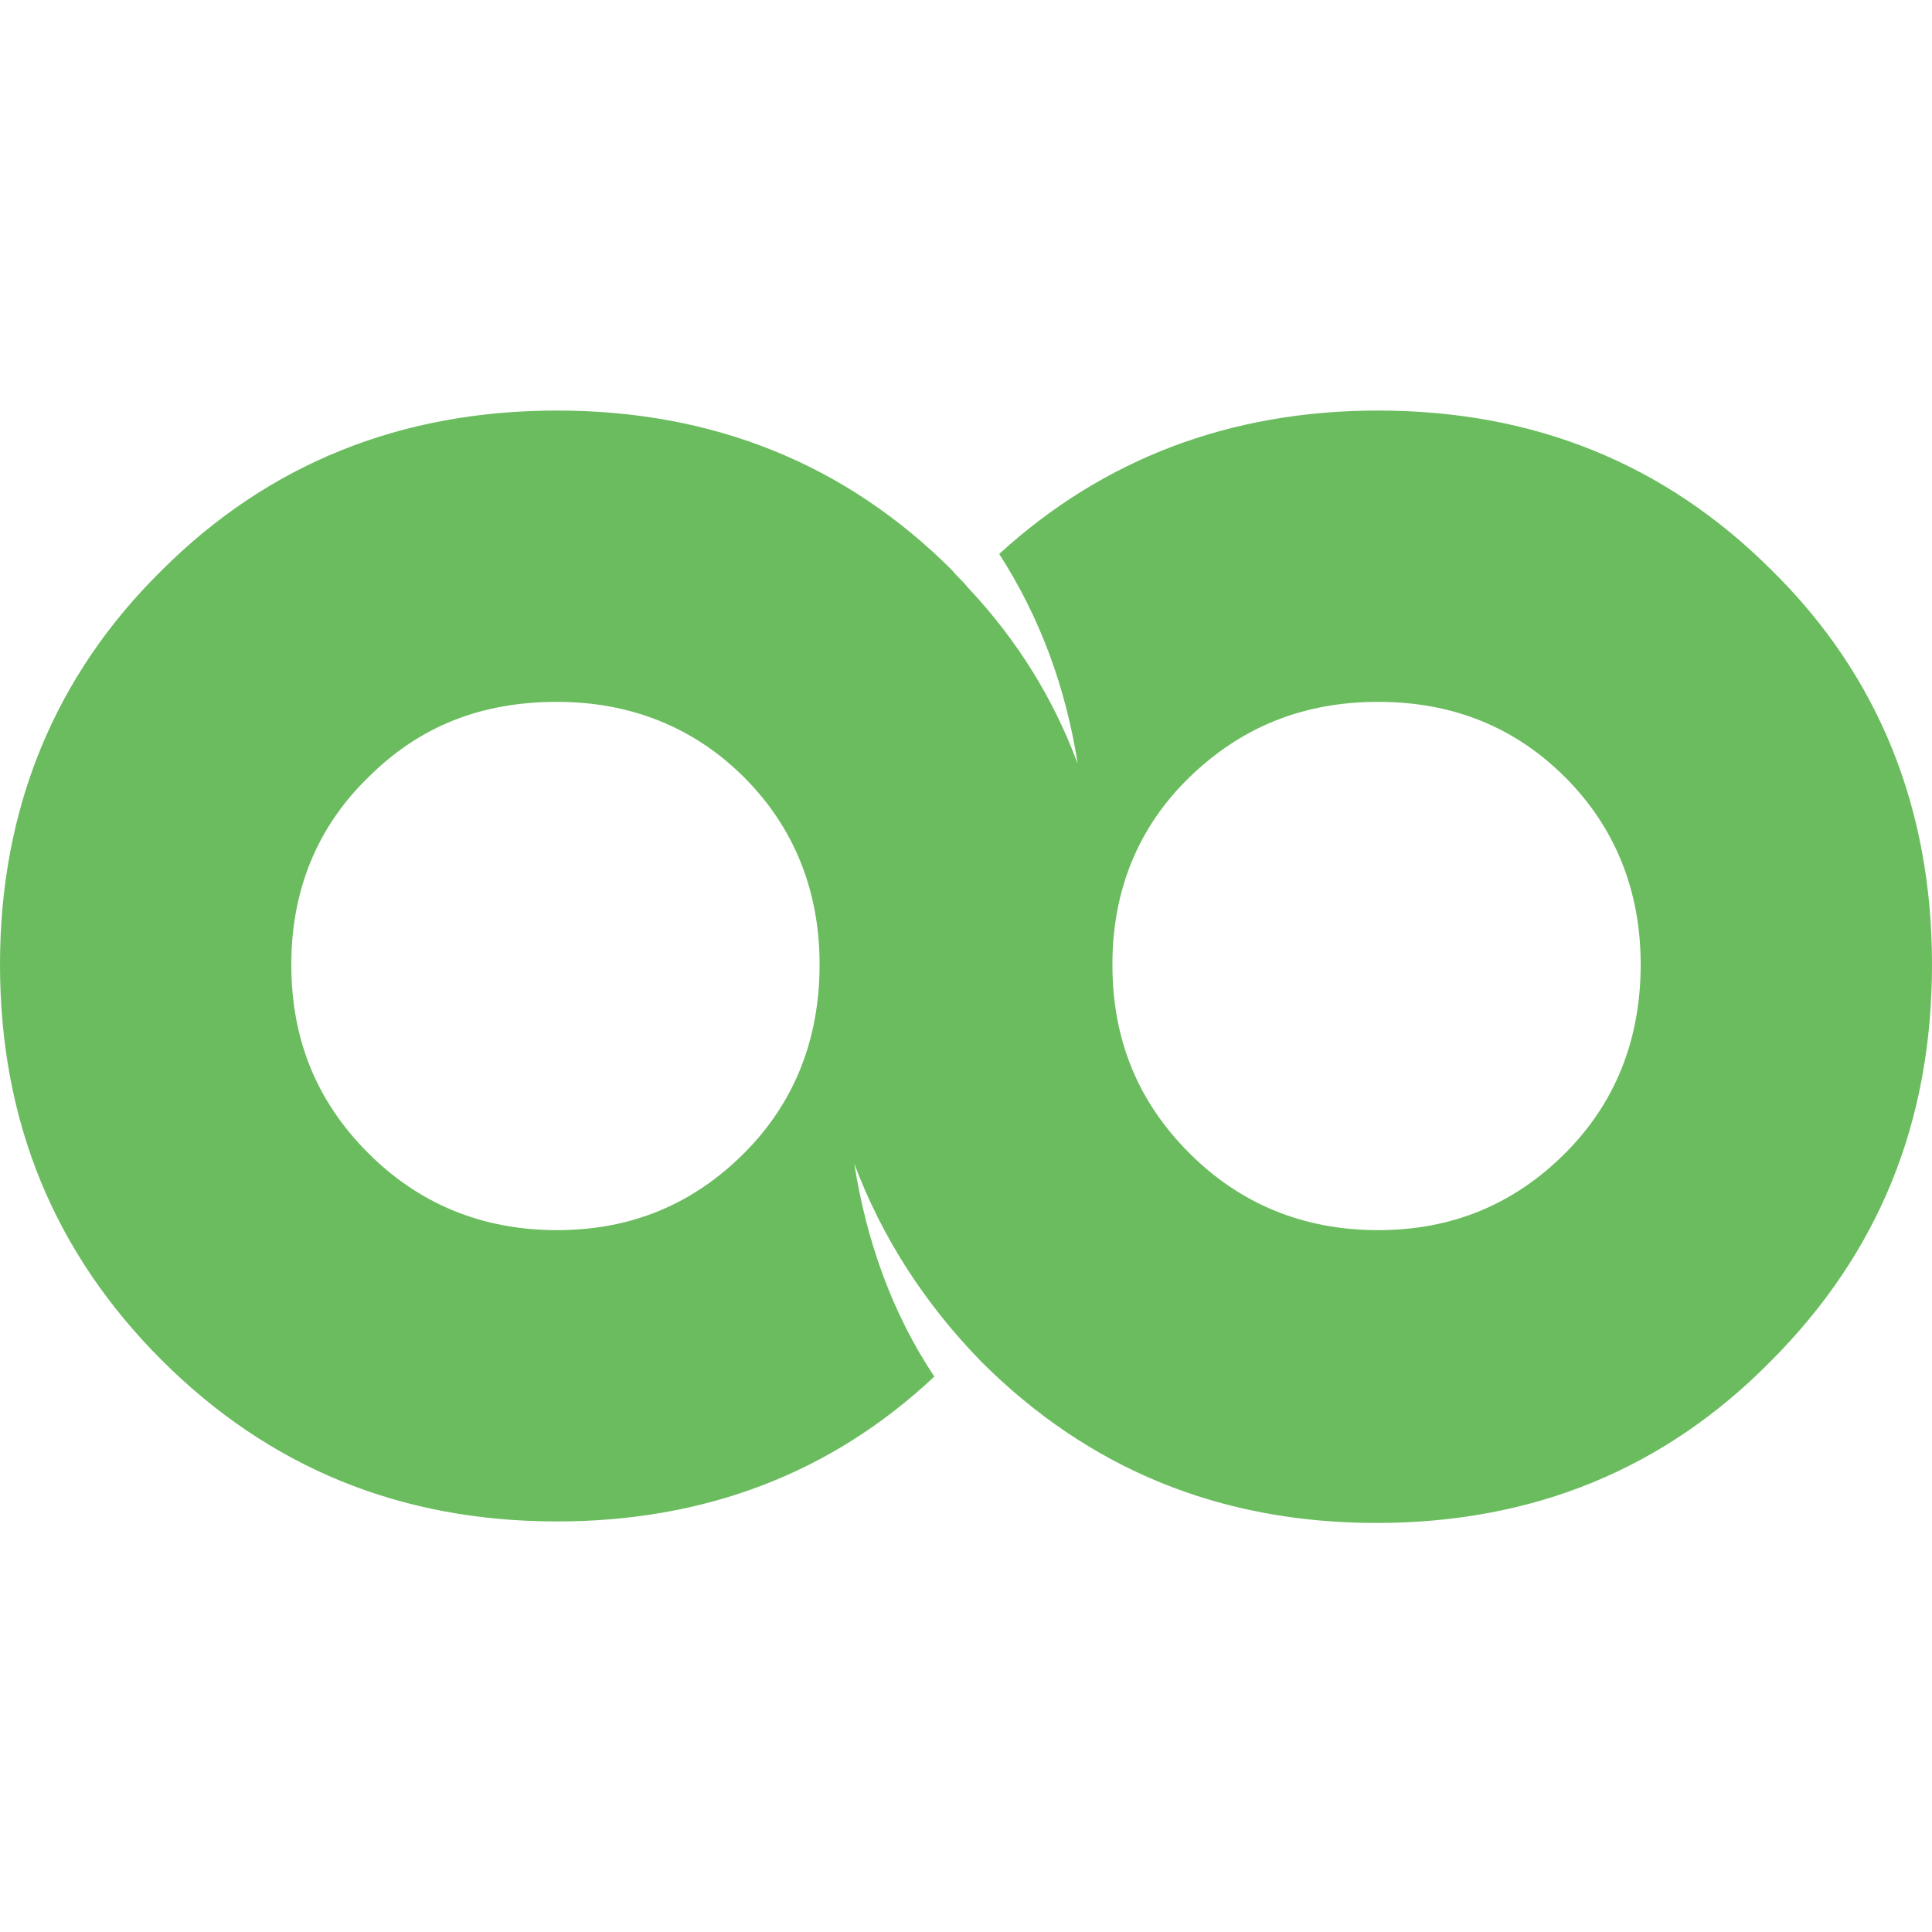 <svg version="1.1" xmlns="http://www.w3.org/2000/svg" xmlns:xlink="http://www.w3.org/1999/xlink" x="0px" y="0px" width="128px" height="128px" viewBox="0 0 128 128" xml:space="preserve"><path fill="#6BBC5F" d="M117.4,37.8c-7.1-7.1-15.8-10.6-26.1-10.6c-9.8,0-18.2,3.2-25.1,9.5c2.7,4.2,4.4,8.8,5.2,13.9&#xA;&#x9;c-1.6-4.3-4-8.2-7.3-11.7c0,0,0,0,0,0c-0.3-0.4-0.7-0.7-1-1.1C56,30.7,47.2,27.2,36.9,27.2s-19.1,3.5-26.2,10.6&#xA;&#x9;C3.6,44.8,0,53.6,0,63.9C0,74.3,3.6,83,10.7,90.1c7.1,7.1,15.8,10.7,26.2,10.7c9.8,0,18.2-3.2,25-9.6c-2.8-4.2-4.5-9-5.3-14.1&#xA;&#x9;c1.8,4.8,4.6,9.2,8.4,13.1c7.1,7.1,15.8,10.7,26.2,10.7s19.1-3.6,26.1-10.7C124.5,83,128,74.3,128,63.9&#xA;&#x9;C128,53.6,124.5,44.8,117.4,37.8z M49.3,76.4c-3.4,3.4-7.5,5.1-12.4,5.1c-4.9,0-9.1-1.7-12.5-5.1c-3.4-3.4-5.1-7.5-5.1-12.5&#xA;&#x9;c0-4.9,1.7-9.1,5.1-12.4c3.4-3.4,7.5-5,12.5-5c4.9,0,9.1,1.7,12.4,5s5,7.5,5,12.4C54.3,68.9,52.6,73.1,49.3,76.4z M103.7,76.4&#xA;&#x9;c-3.4,3.4-7.5,5.1-12.4,5.1s-9.1-1.7-12.5-5.1c-3.4-3.4-5.1-7.5-5.1-12.5c0-4.9,1.7-9.1,5.1-12.4s7.5-5,12.5-5s9.1,1.7,12.4,5&#xA;&#x9;s5,7.5,5,12.4C108.7,68.9,107,73.1,103.7,76.4z"/></svg>